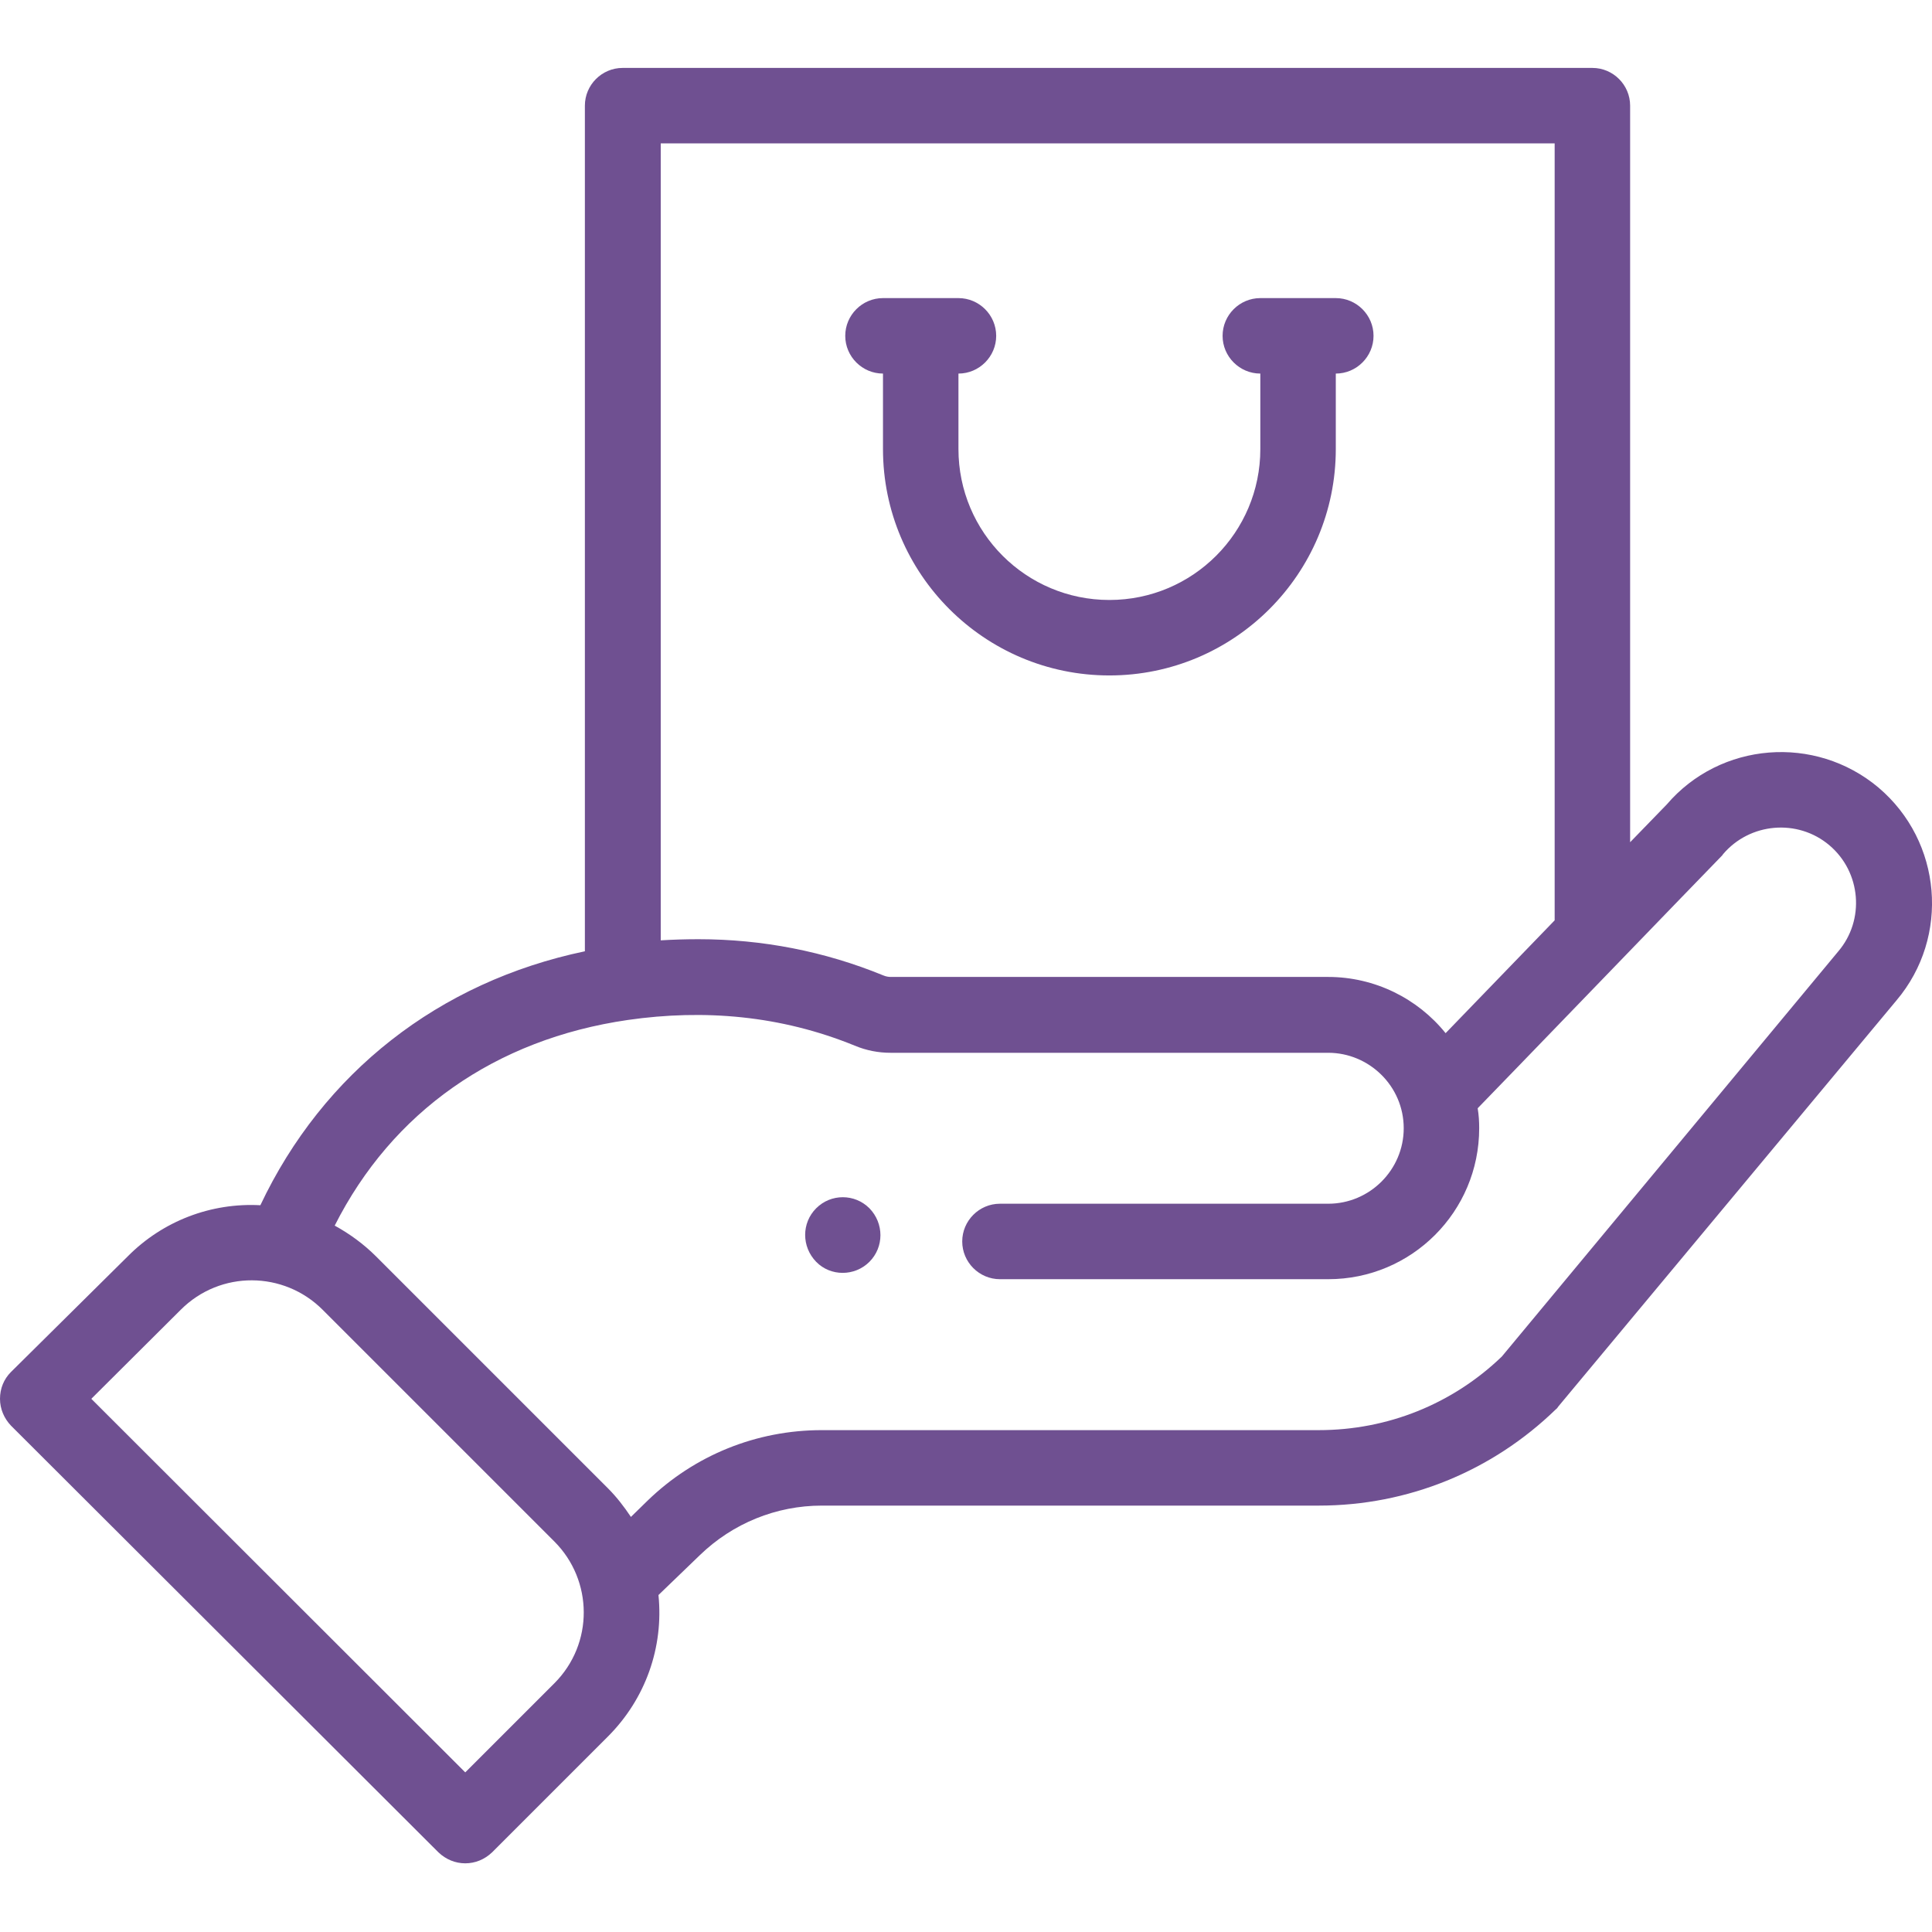 <?xml version="1.0" encoding="utf-8"?>
<!-- Generator: Adobe Illustrator 22.1.0, SVG Export Plug-In . SVG Version: 6.00 Build 0)  -->
<svg version="1.1" id="Layer_1" xmlns="http://www.w3.org/2000/svg" xmlns:xlink="http://www.w3.org/1999/xlink" x="0px" y="0px"
	 viewBox="0 0 512 512" style="enable-background:new 0 0 512 512;" xml:space="preserve">
<style type="text/css">
	.st0{fill:#6F5091;}
</style>
<path class="st0" d="M230.4,334.4c3.9-3.9,3.9-10.2,0-14.2c-3.9-3.9-10.2-3.9-14.1,0c-3.9,3.9-3.9,10.2,0,14.2
	C220.1,338.3,226.5,338.3,230.4,334.4z"/>
<path class="st0" d="M234,99v20c0,33.1,26.9,60,60,60s60-26.9,60-60V99c5.5,0,10-4.5,10-10s-4.5-10-10-10h-20c-5.5,0-10,4.5-10,10
	s4.5,10,10,10v20c0,22.1-17.9,40-40,40s-40-17.9-40-40V99c5.5,0,10-4.5,10-10s-4.5-10-10-10h-20c-5.5,0-10,4.5-10,10
	S228.5,99,234,99z"/>
<path class="st0" d="M116.2,490.9c2,1.9,4.5,2.9,7.1,2.9s5.1-1,7.1-2.9l30.7-30.7c10-10,14.8-23.7,13.4-37.5l11-10.6
	c8.7-8.4,20.2-13.1,32.3-13.1h131.7c23.6,0,45.9-9.1,62.8-25.5c0.3-0.2,0.5-0.5,0.7-0.8l89.6-107.6c14.2-16.8,12.1-42.1-4.8-56.4
	c-16.8-14.1-41.9-12.1-56.1,4.5l-9.7,10V28c0-5.5-4.5-10-10-10H165c-5.5,0-10,4.5-10,10v224.1c-38.7,8.1-69.4,32.2-86,67.3
	c-13-0.7-25.8,4.1-35.2,13.6L2.9,363.6C1,365.5,0,368,0,370.7s1.1,5.2,2.9,7.1L116.2,490.9z M412,38v205.9l-28.9,29.9
	c-7.4-9.2-18.8-14.9-31.1-14.9H236.1c-0.6,0-1.3-0.1-2-0.4c-15.6-6.4-32.1-9.6-49-9.6c-3.3,0-6.7,0.1-10,0.3V38H412z M166.4,270.3
	c20.2-2.9,40.5-1.2,60.1,6.8c3.1,1.3,6.3,1.9,9.5,1.9h116c10.8,0,20,8.8,20,20c0,11-9,20-20,20h-87c-5.5,0-10,4.5-10,10
	s4.5,10,10,10h87c22.1,0,40-17.9,40-40c0-1.8-0.1-3.5-0.4-5.3c2.1-2.1,62.5-64.7,64.6-66.8c0.2-0.2,0.3-0.3,0.4-0.5
	c7.1-8.4,19.8-9.5,28.2-2.4c8.4,7.1,9.5,19.8,2.3,28.2L398,359.5c-13.1,12.6-30.3,19.5-48.5,19.5H217.8c-17.3,0-33.7,6.6-46.2,18.7
	l-4.4,4.3c-1.8-2.7-3.8-5.3-6.1-7.6L99.7,333c-3.3-3.3-7-6-11-8.2C103.9,294.7,131.2,275.4,166.4,270.3z M47.9,347.1
	c10.5-10.5,27.3-10.3,37.6,0l61.4,61.4c10.3,10.3,10.5,27.1,0,37.6l-23.6,23.6l-99.1-99L47.9,347.1z"/>
</svg>
